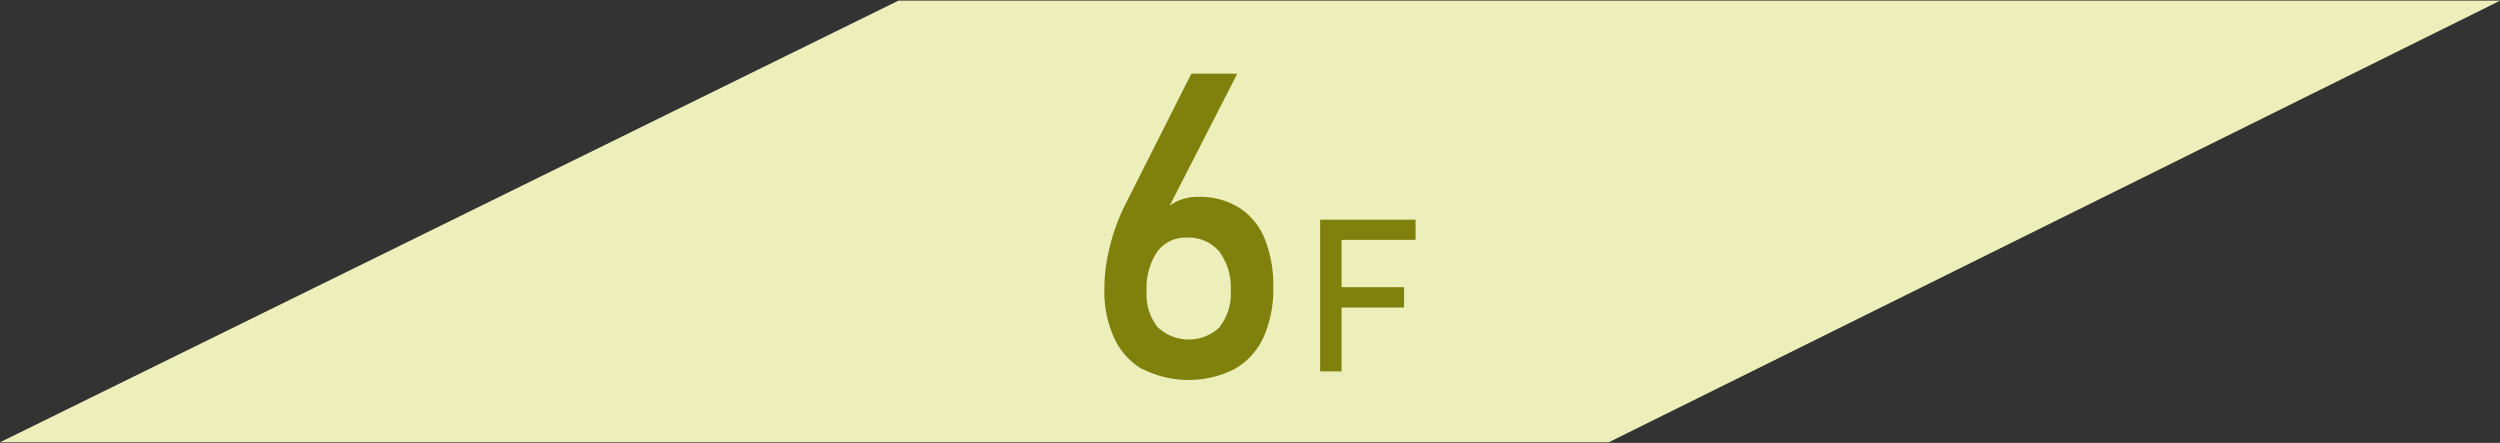 <svg xmlns="http://www.w3.org/2000/svg" viewBox="0 0 350 62"><rect x="0" y="0" width="350" height="62" fill="#333333" stroke="none"/><defs><style>.cls-1{fill:#ecefb9;}.cls-2{fill:#80800d;}</style></defs><title>floormap_icon</title><g id="text"><polygon class="cls-1" points="225.22 61.92 0 61.92 125.8 0.08 350.04 0.08 225.22 61.92"/><path class="cls-2" d="M160,51.73a9.71,9.71,0,0,1-4-4.38,15.79,15.79,0,0,1-1.39-6.94v0a23.79,23.79,0,0,1,.56-5,28.52,28.52,0,0,1,1.6-5.11c.12-.3.25-.58.38-.87l.41-.83,9.23-18.29h6.43L162.37,31.5l0-1.05a5.14,5.14,0,0,1,2.13-2.13,6.76,6.76,0,0,1,3.28-.76,10.4,10.4,0,0,1,5.66,1.49,9.3,9.3,0,0,1,3.6,4.34,17.41,17.41,0,0,1,1.22,6.85v0a16.32,16.32,0,0,1-1.38,7,9.76,9.76,0,0,1-4.07,4.44,14.3,14.3,0,0,1-12.81,0Zm10.77-6a7.37,7.37,0,0,0,1.53-5v0a8.42,8.42,0,0,0-1.6-5.51,5.61,5.61,0,0,0-4.59-1.95,4.87,4.87,0,0,0-4.12,2,9.13,9.13,0,0,0-1.46,5.52v0a7.29,7.29,0,0,0,1.53,5,6.31,6.31,0,0,0,8.71,0Z"/><path class="cls-2" d="M184.82,30.75h3V52h-3Zm1.46,0h11.9v2.83h-11.9Zm0,9.46h10.29v2.84H186.28Z"/></g></svg>